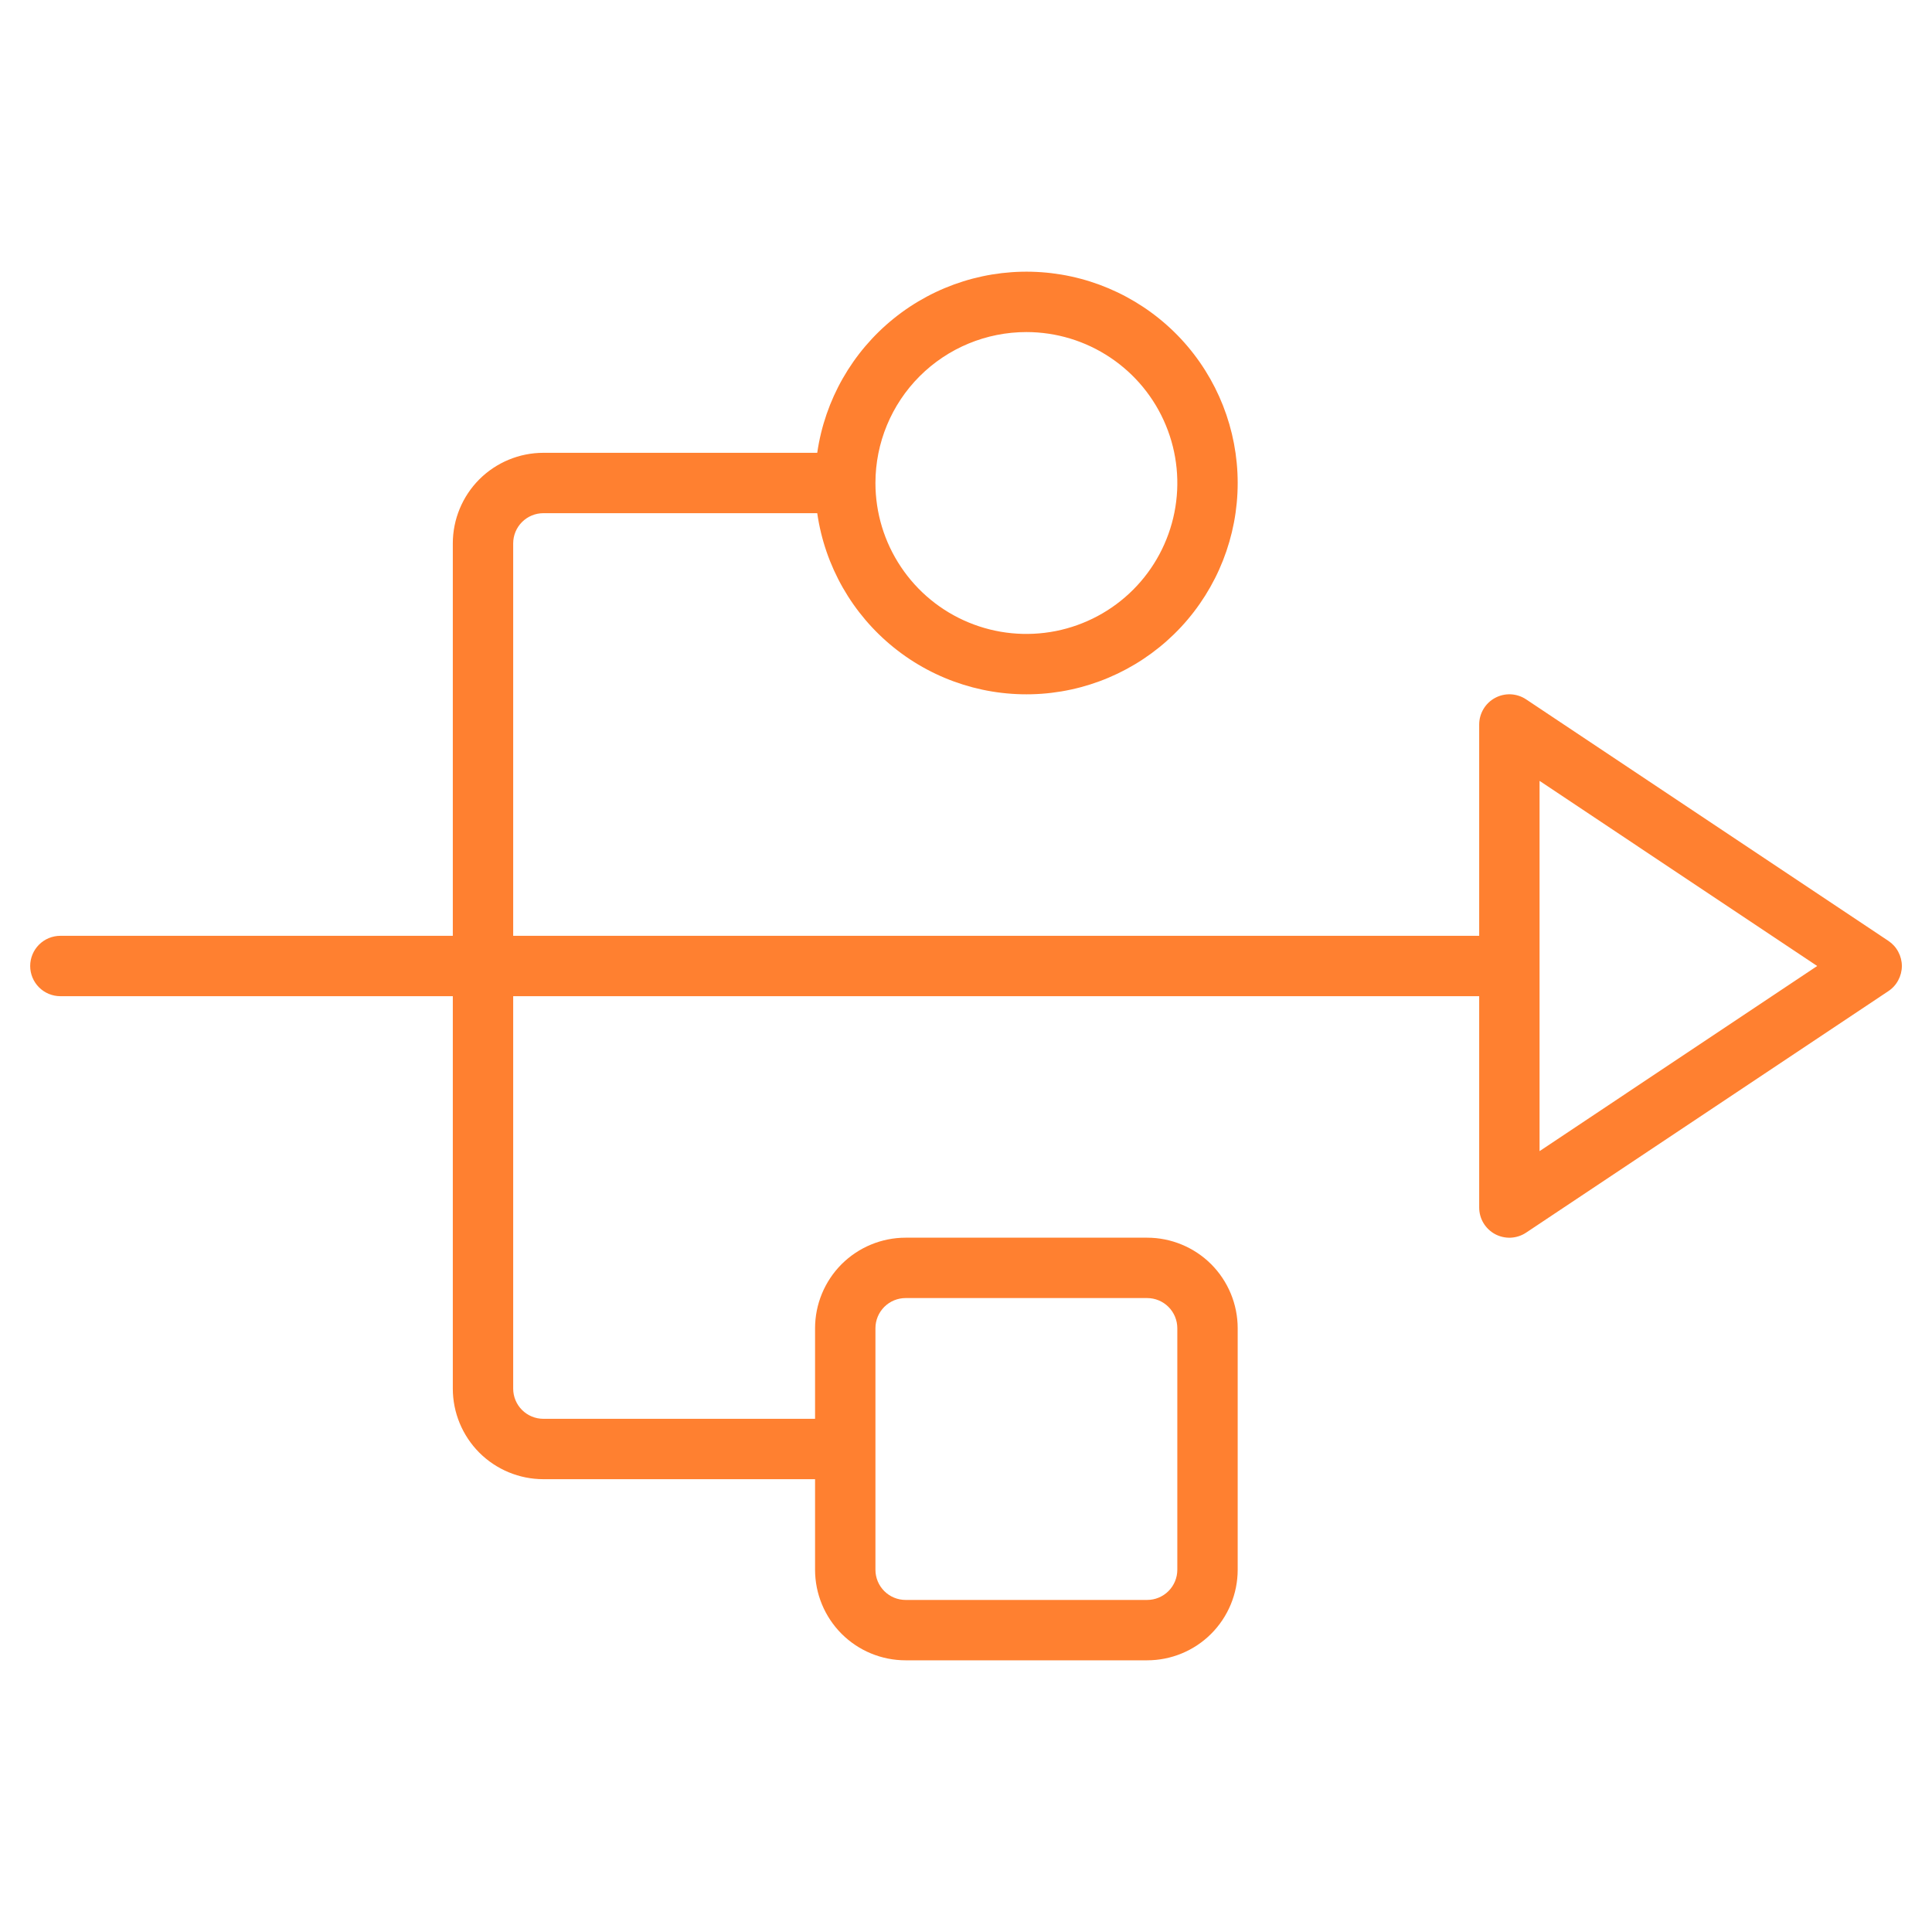 <?xml version="1.0" encoding="UTF-8"?>
<svg xmlns="http://www.w3.org/2000/svg" width="40" height="40" viewBox="0 0 40 40" fill="none">
  <path d="M39.097 19.48L31.597 14.48C31.503 14.417 31.393 14.381 31.28 14.375C31.167 14.37 31.055 14.395 30.955 14.449C30.855 14.502 30.772 14.582 30.714 14.679C30.656 14.776 30.625 14.887 30.625 15V19.375H10.625V11.25C10.625 11.084 10.691 10.925 10.808 10.808C10.925 10.691 11.084 10.625 11.25 10.625H16.92C17.078 11.72 17.645 12.714 18.507 13.408C19.368 14.101 20.46 14.443 21.564 14.364C22.667 14.285 23.699 13.79 24.453 12.981C25.206 12.171 25.625 11.106 25.625 10C25.625 8.894 25.206 7.829 24.453 7.019C23.699 6.21 22.667 5.715 21.564 5.636C20.46 5.557 19.368 5.899 18.507 6.592C17.645 7.286 17.078 8.28 16.92 9.375H11.25C10.753 9.375 10.276 9.573 9.924 9.924C9.573 10.276 9.375 10.753 9.375 11.25V19.375H1.25C1.084 19.375 0.925 19.441 0.808 19.558C0.691 19.675 0.625 19.834 0.625 20C0.625 20.166 0.691 20.325 0.808 20.442C0.925 20.559 1.084 20.625 1.25 20.625H9.375V28.75C9.375 29.247 9.573 29.724 9.924 30.076C10.276 30.427 10.753 30.625 11.25 30.625H16.875V32.5C16.875 32.997 17.073 33.474 17.424 33.826C17.776 34.178 18.253 34.375 18.75 34.375H23.75C24.247 34.375 24.724 34.178 25.076 33.826C25.427 33.474 25.625 32.997 25.625 32.5V27.5C25.625 27.003 25.427 26.526 25.076 26.174C24.724 25.823 24.247 25.625 23.75 25.625H18.75C18.253 25.625 17.776 25.823 17.424 26.174C17.073 26.526 16.875 27.003 16.875 27.5V29.375H11.25C11.084 29.375 10.925 29.309 10.808 29.192C10.691 29.075 10.625 28.916 10.625 28.75V20.625H30.625V25C30.625 25.113 30.655 25.224 30.713 25.321C30.772 25.419 30.855 25.498 30.955 25.552C31.055 25.605 31.167 25.63 31.28 25.625C31.393 25.619 31.503 25.583 31.597 25.52L39.097 20.52C39.183 20.463 39.253 20.386 39.301 20.295C39.35 20.204 39.376 20.103 39.376 20C39.376 19.897 39.35 19.796 39.301 19.705C39.253 19.614 39.183 19.537 39.097 19.48ZM21.25 6.875C21.868 6.875 22.472 7.058 22.986 7.402C23.5 7.745 23.901 8.233 24.137 8.804C24.374 9.375 24.436 10.004 24.315 10.61C24.194 11.216 23.897 11.773 23.46 12.21C23.023 12.647 22.466 12.944 21.86 13.065C21.253 13.185 20.625 13.124 20.054 12.887C19.483 12.651 18.995 12.25 18.652 11.736C18.308 11.222 18.125 10.618 18.125 10C18.125 9.171 18.454 8.376 19.04 7.79C19.626 7.204 20.421 6.875 21.25 6.875ZM18.125 27.5C18.125 27.334 18.191 27.175 18.308 27.058C18.425 26.941 18.584 26.875 18.75 26.875H23.75C23.916 26.875 24.075 26.941 24.192 27.058C24.309 27.175 24.375 27.334 24.375 27.5V32.5C24.375 32.666 24.309 32.825 24.192 32.942C24.075 33.059 23.916 33.125 23.75 33.125H18.75C18.584 33.125 18.425 33.059 18.308 32.942C18.191 32.825 18.125 32.666 18.125 32.5V27.5ZM31.875 23.833V16.167L37.623 20L31.875 23.833Z" fill="#FF8030"></path>
</svg>
